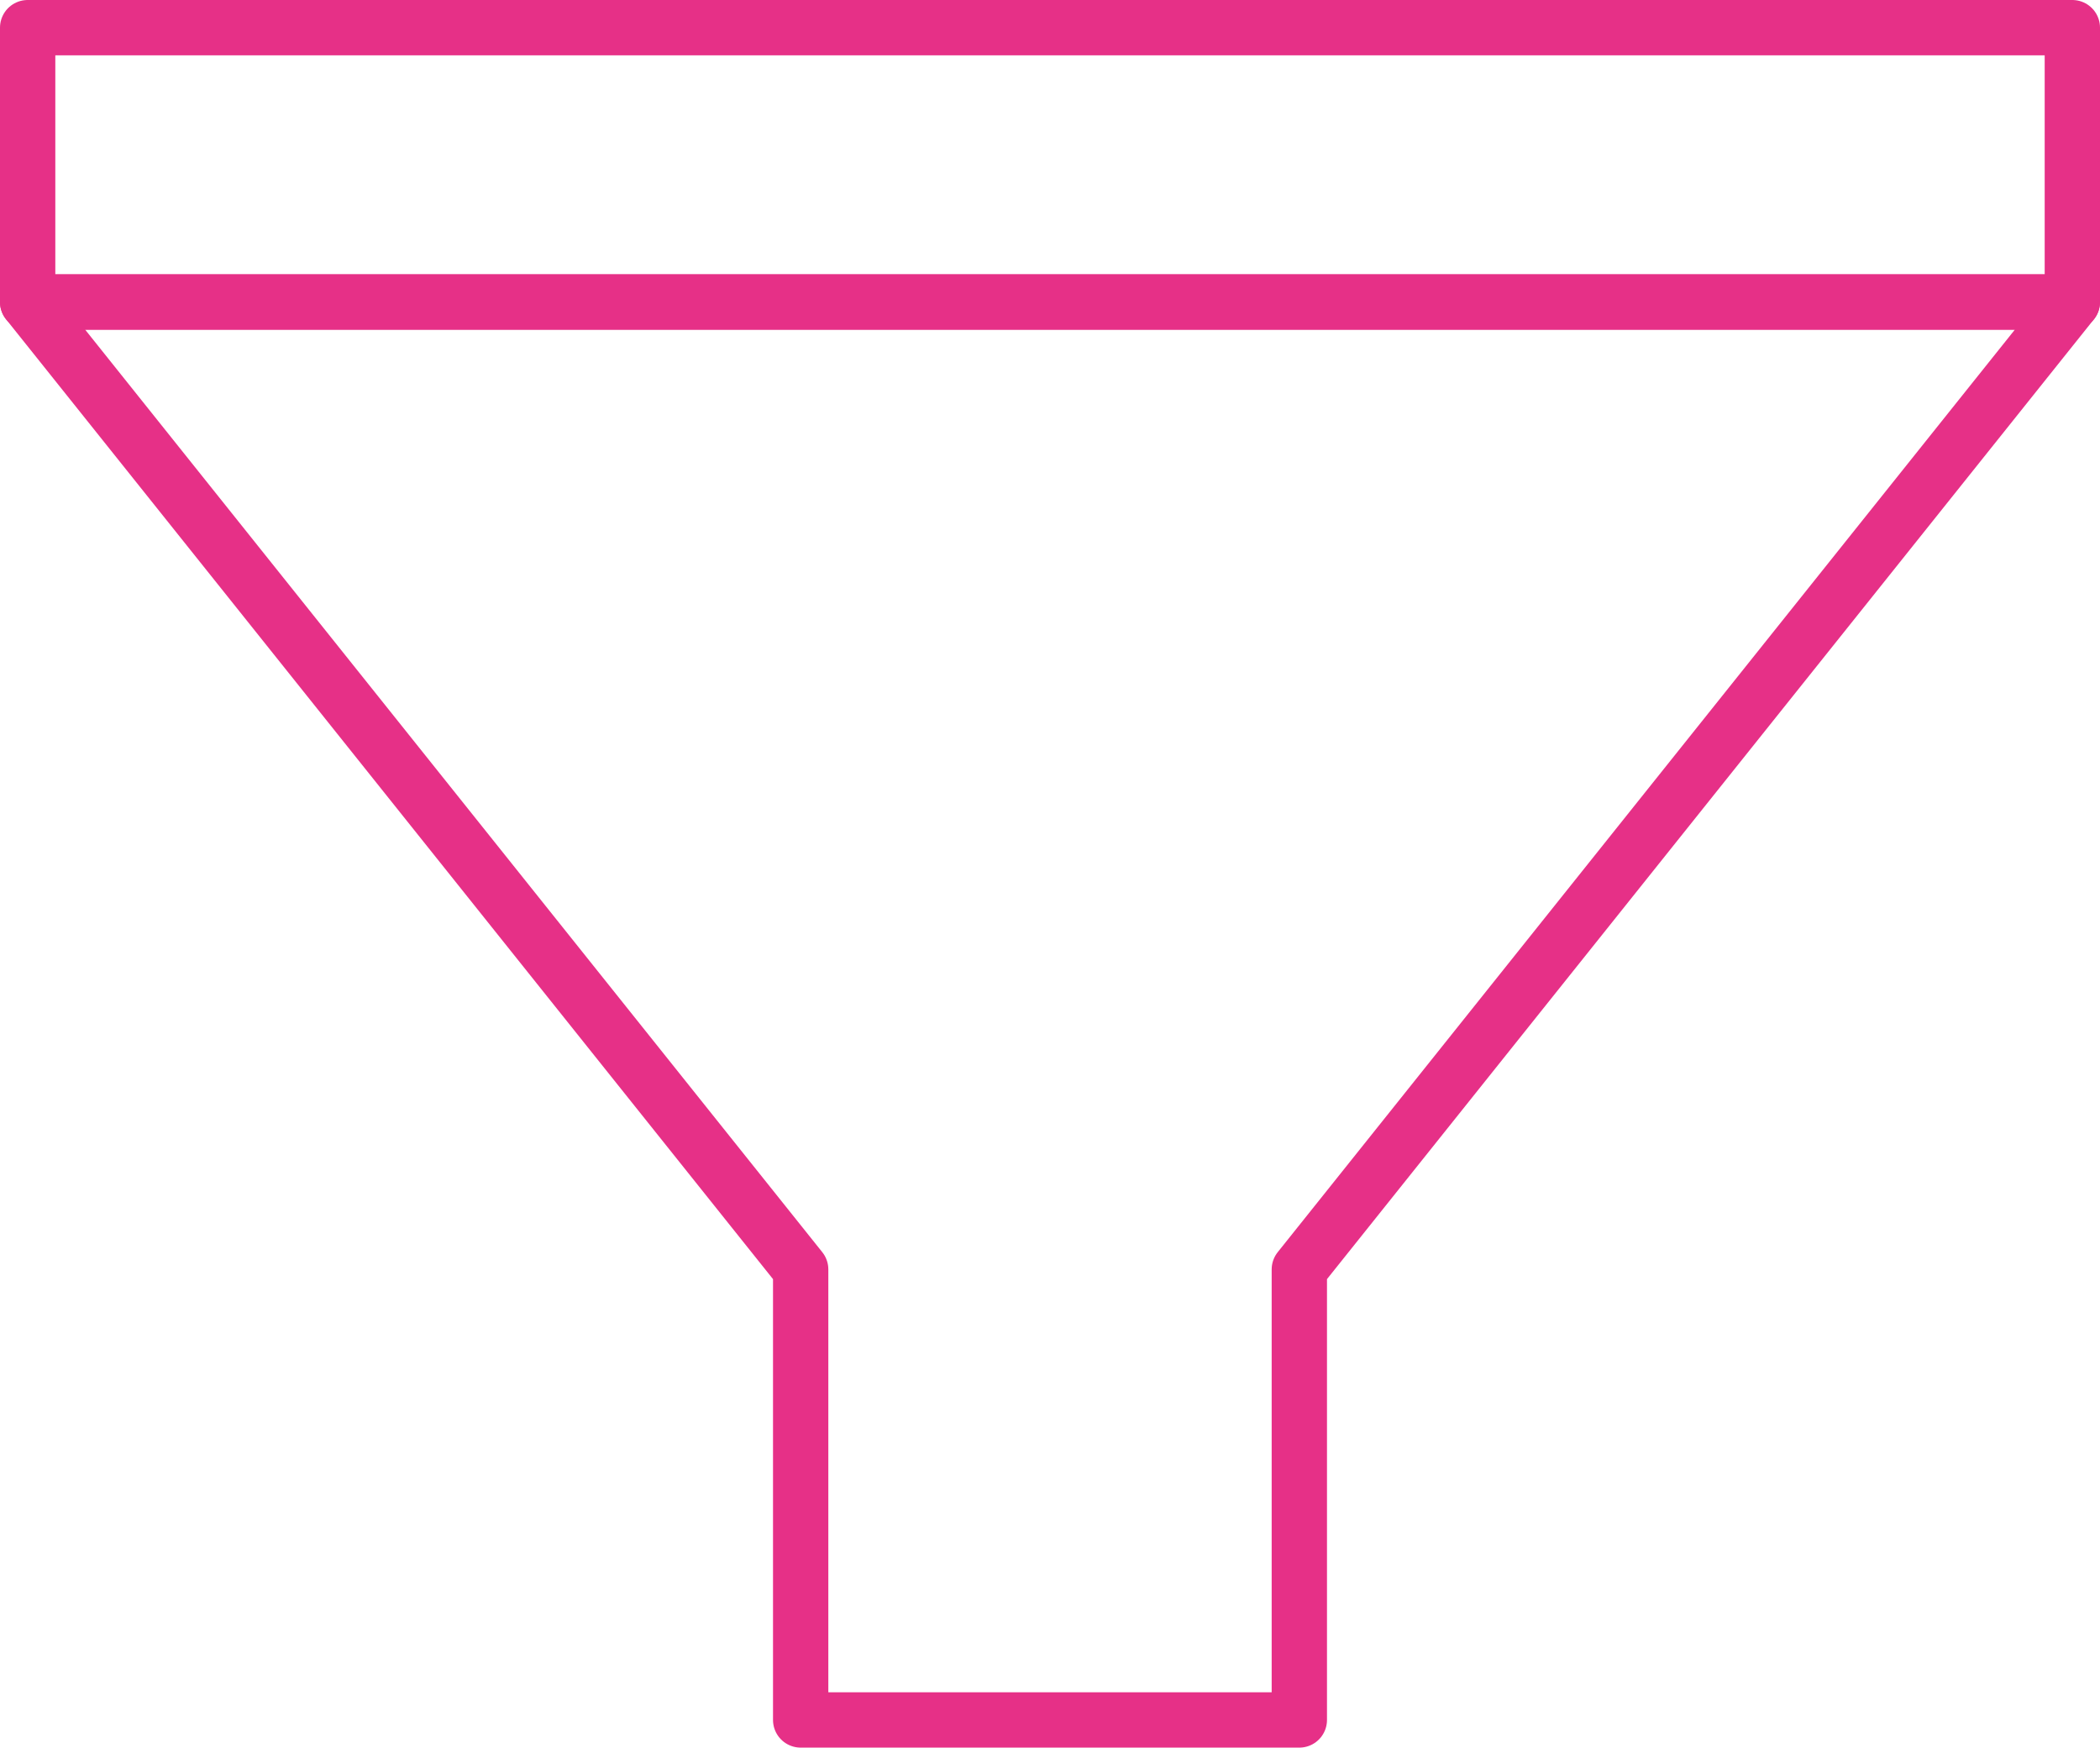 <?xml version="1.0" encoding="UTF-8"?>
<svg id="Livello_2" data-name="Livello 2" xmlns="http://www.w3.org/2000/svg" viewBox="0 0 75.93 63.19">
  <defs>
    <style>
      .cls-1 {
        fill: none;
        stroke: #e63087;
        stroke-linecap: round;
        stroke-linejoin: round;
        stroke-width: 2px;
      }
    </style>
  </defs>
  <g id="Livello_1-2" data-name="Livello 1">
    <g>
      <rect class="cls-1" x="1" y="1" width="73.93" height="9.92"/>
      <path class="cls-1" d="M46.98,45.9v16.29h-18.03v-16.29C19.63,34.24,10.32,22.58,1,10.92h73.93c-9.32,11.66-18.63,23.32-27.95,34.98Z"/>
    </g>
  </g>
</svg>